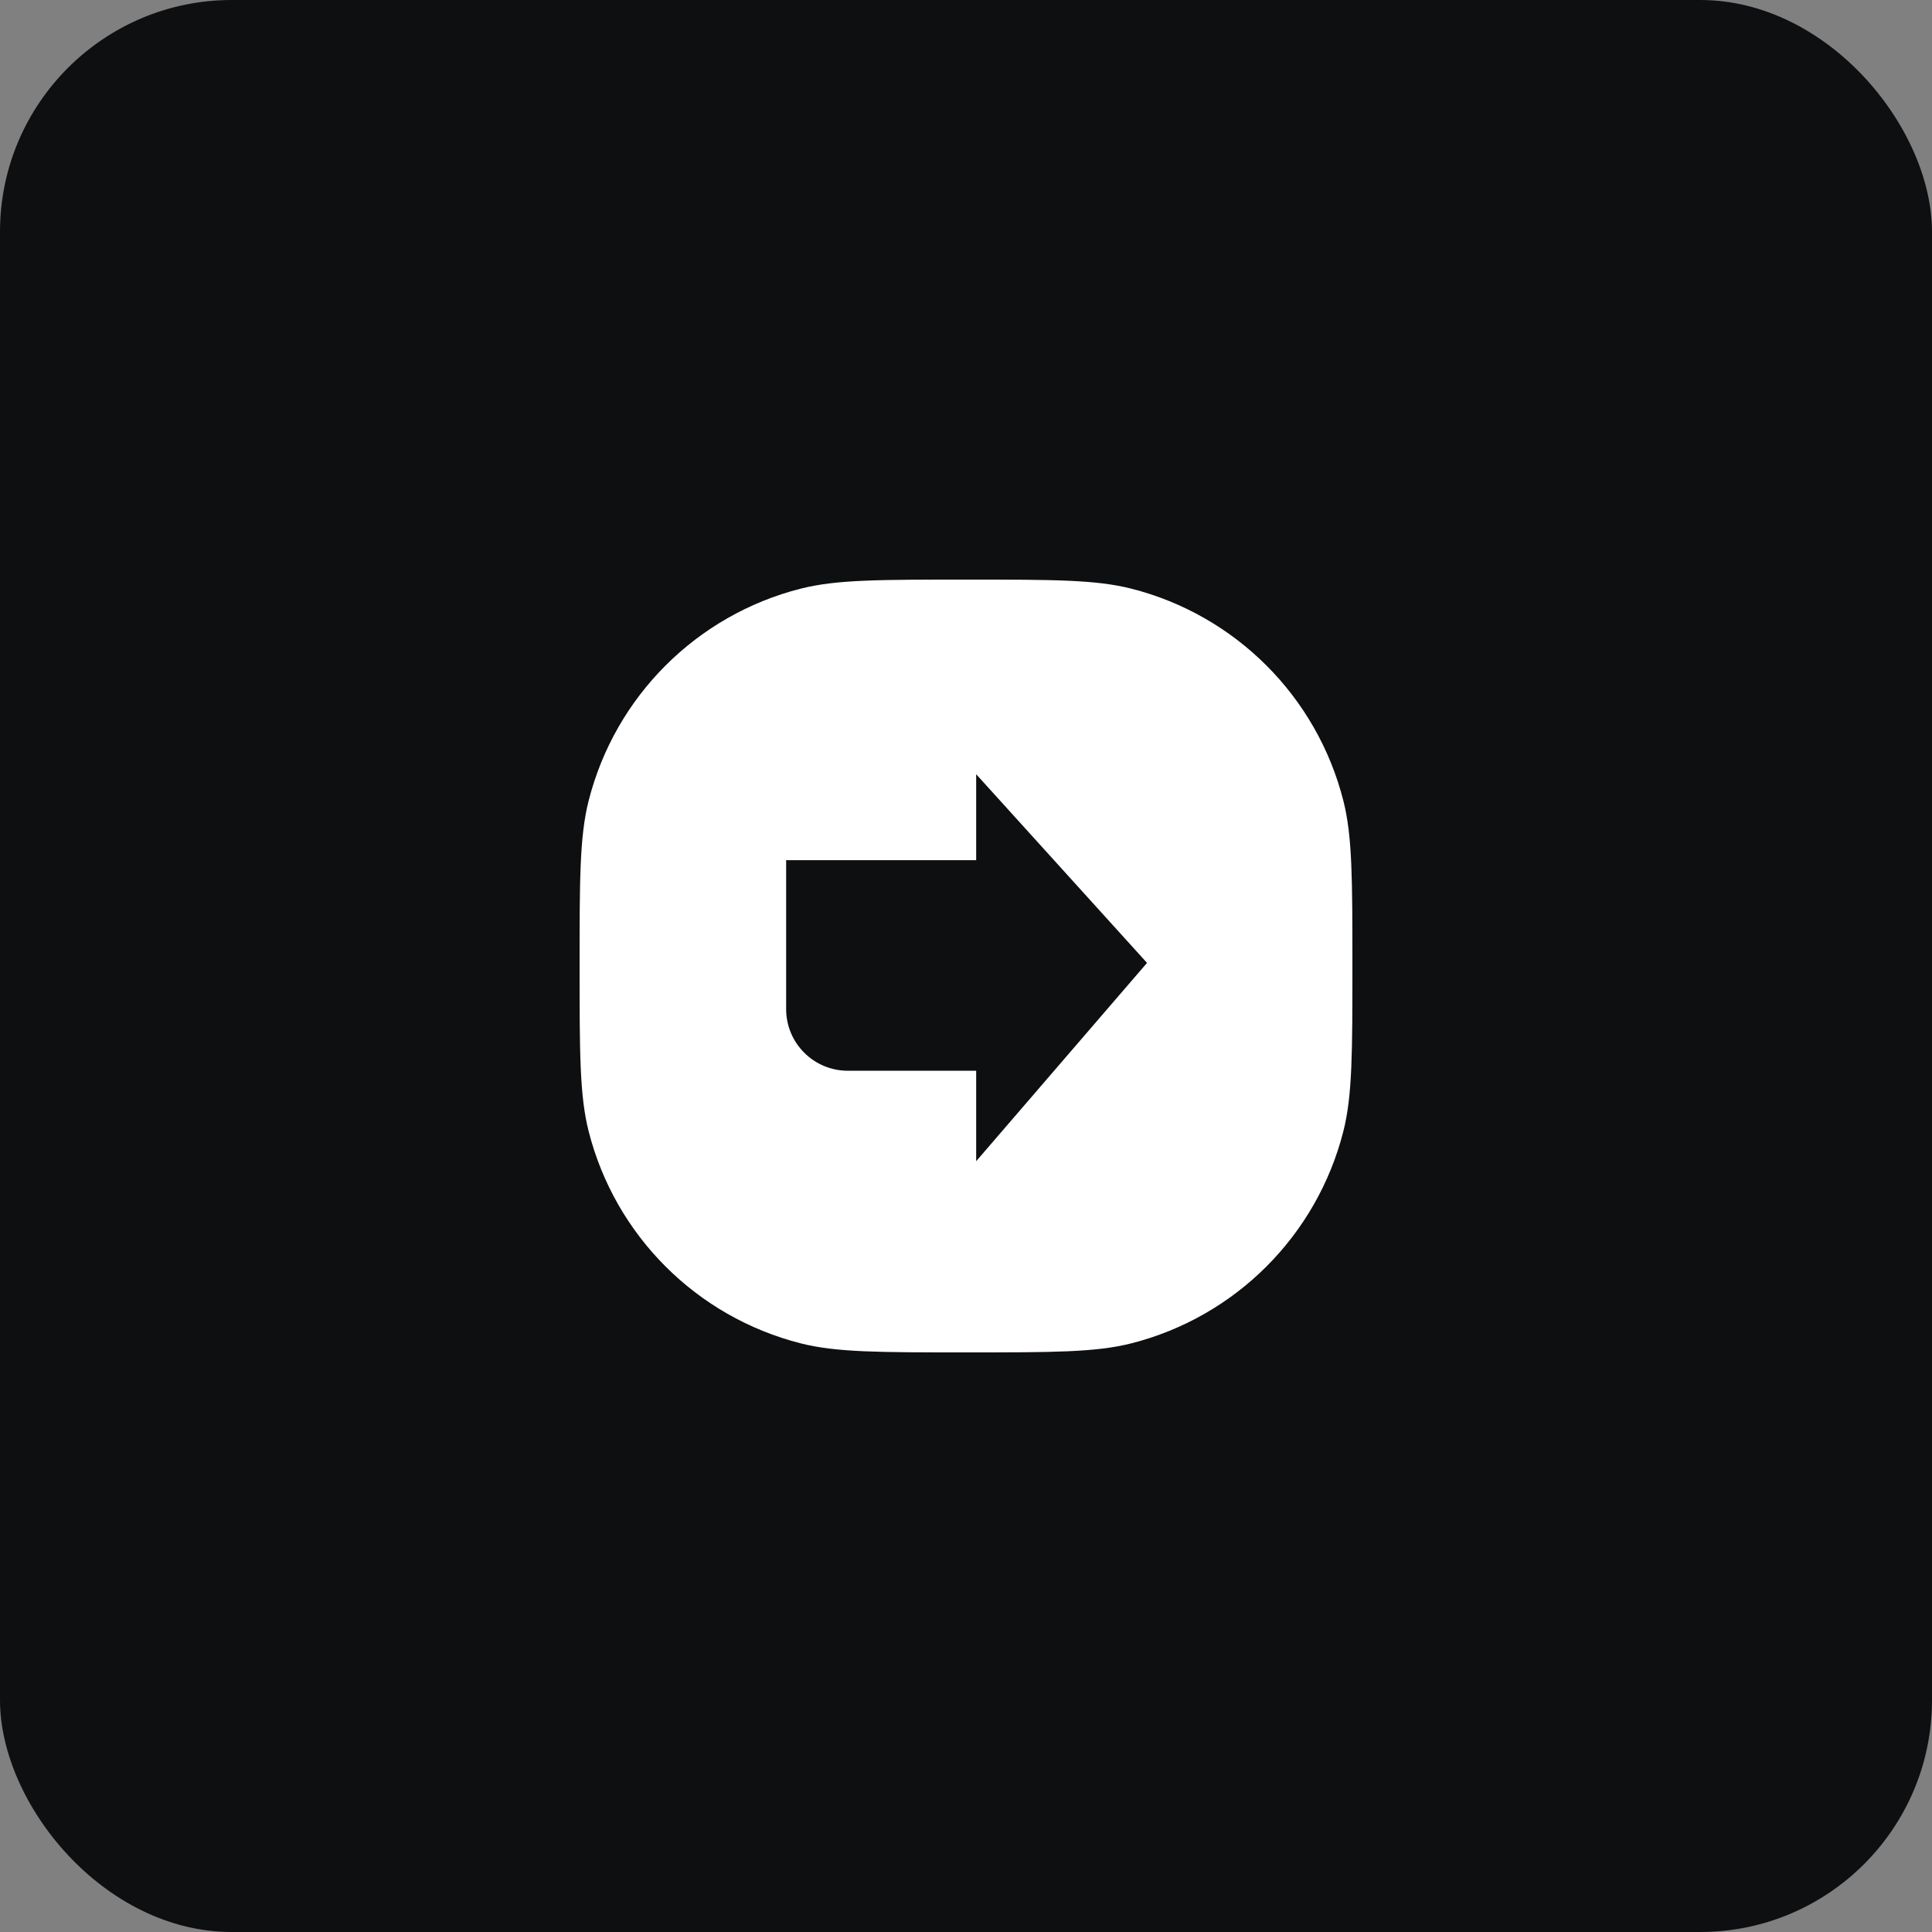 <svg width="200" height="200" viewBox="0 0 200 200" fill="none" xmlns="http://www.w3.org/2000/svg">
<rect x="0" y="0" width="200" height="200" fill="#808080" stroke="none"/>
<g id="Logo">
<rect width="200" height="200" rx="24" fill="#0E0F11"/>
<g id="Vector">
<path d="M60 100C60 91.047 60 86.571 60.937 82.887C63.679 72.101 72.101 63.679 82.887 60.937C86.571 60 91.047 60 100 60C108.953 60 113.429 60 117.113 60.937C127.899 63.679 136.321 72.101 139.063 82.887C140 86.571 140 91.047 140 100C140 108.953 140 113.429 139.063 117.113C136.321 127.899 127.899 136.321 117.113 139.063C113.429 140 108.953 140 100 140C91.047 140 86.571 140 82.887 139.063C72.101 136.321 63.679 127.899 60.937 117.113C60 113.429 60 108.953 60 100Z" fill="white"/>
<path d="M101.053 80.148V89.044H81.381V104.459C81.381 107.985 84.239 110.843 87.765 110.843H101.053V120.208L118.74 99.678L101.053 80.148Z" fill="#0E0F11"/>
</g>
</g>
</svg>
